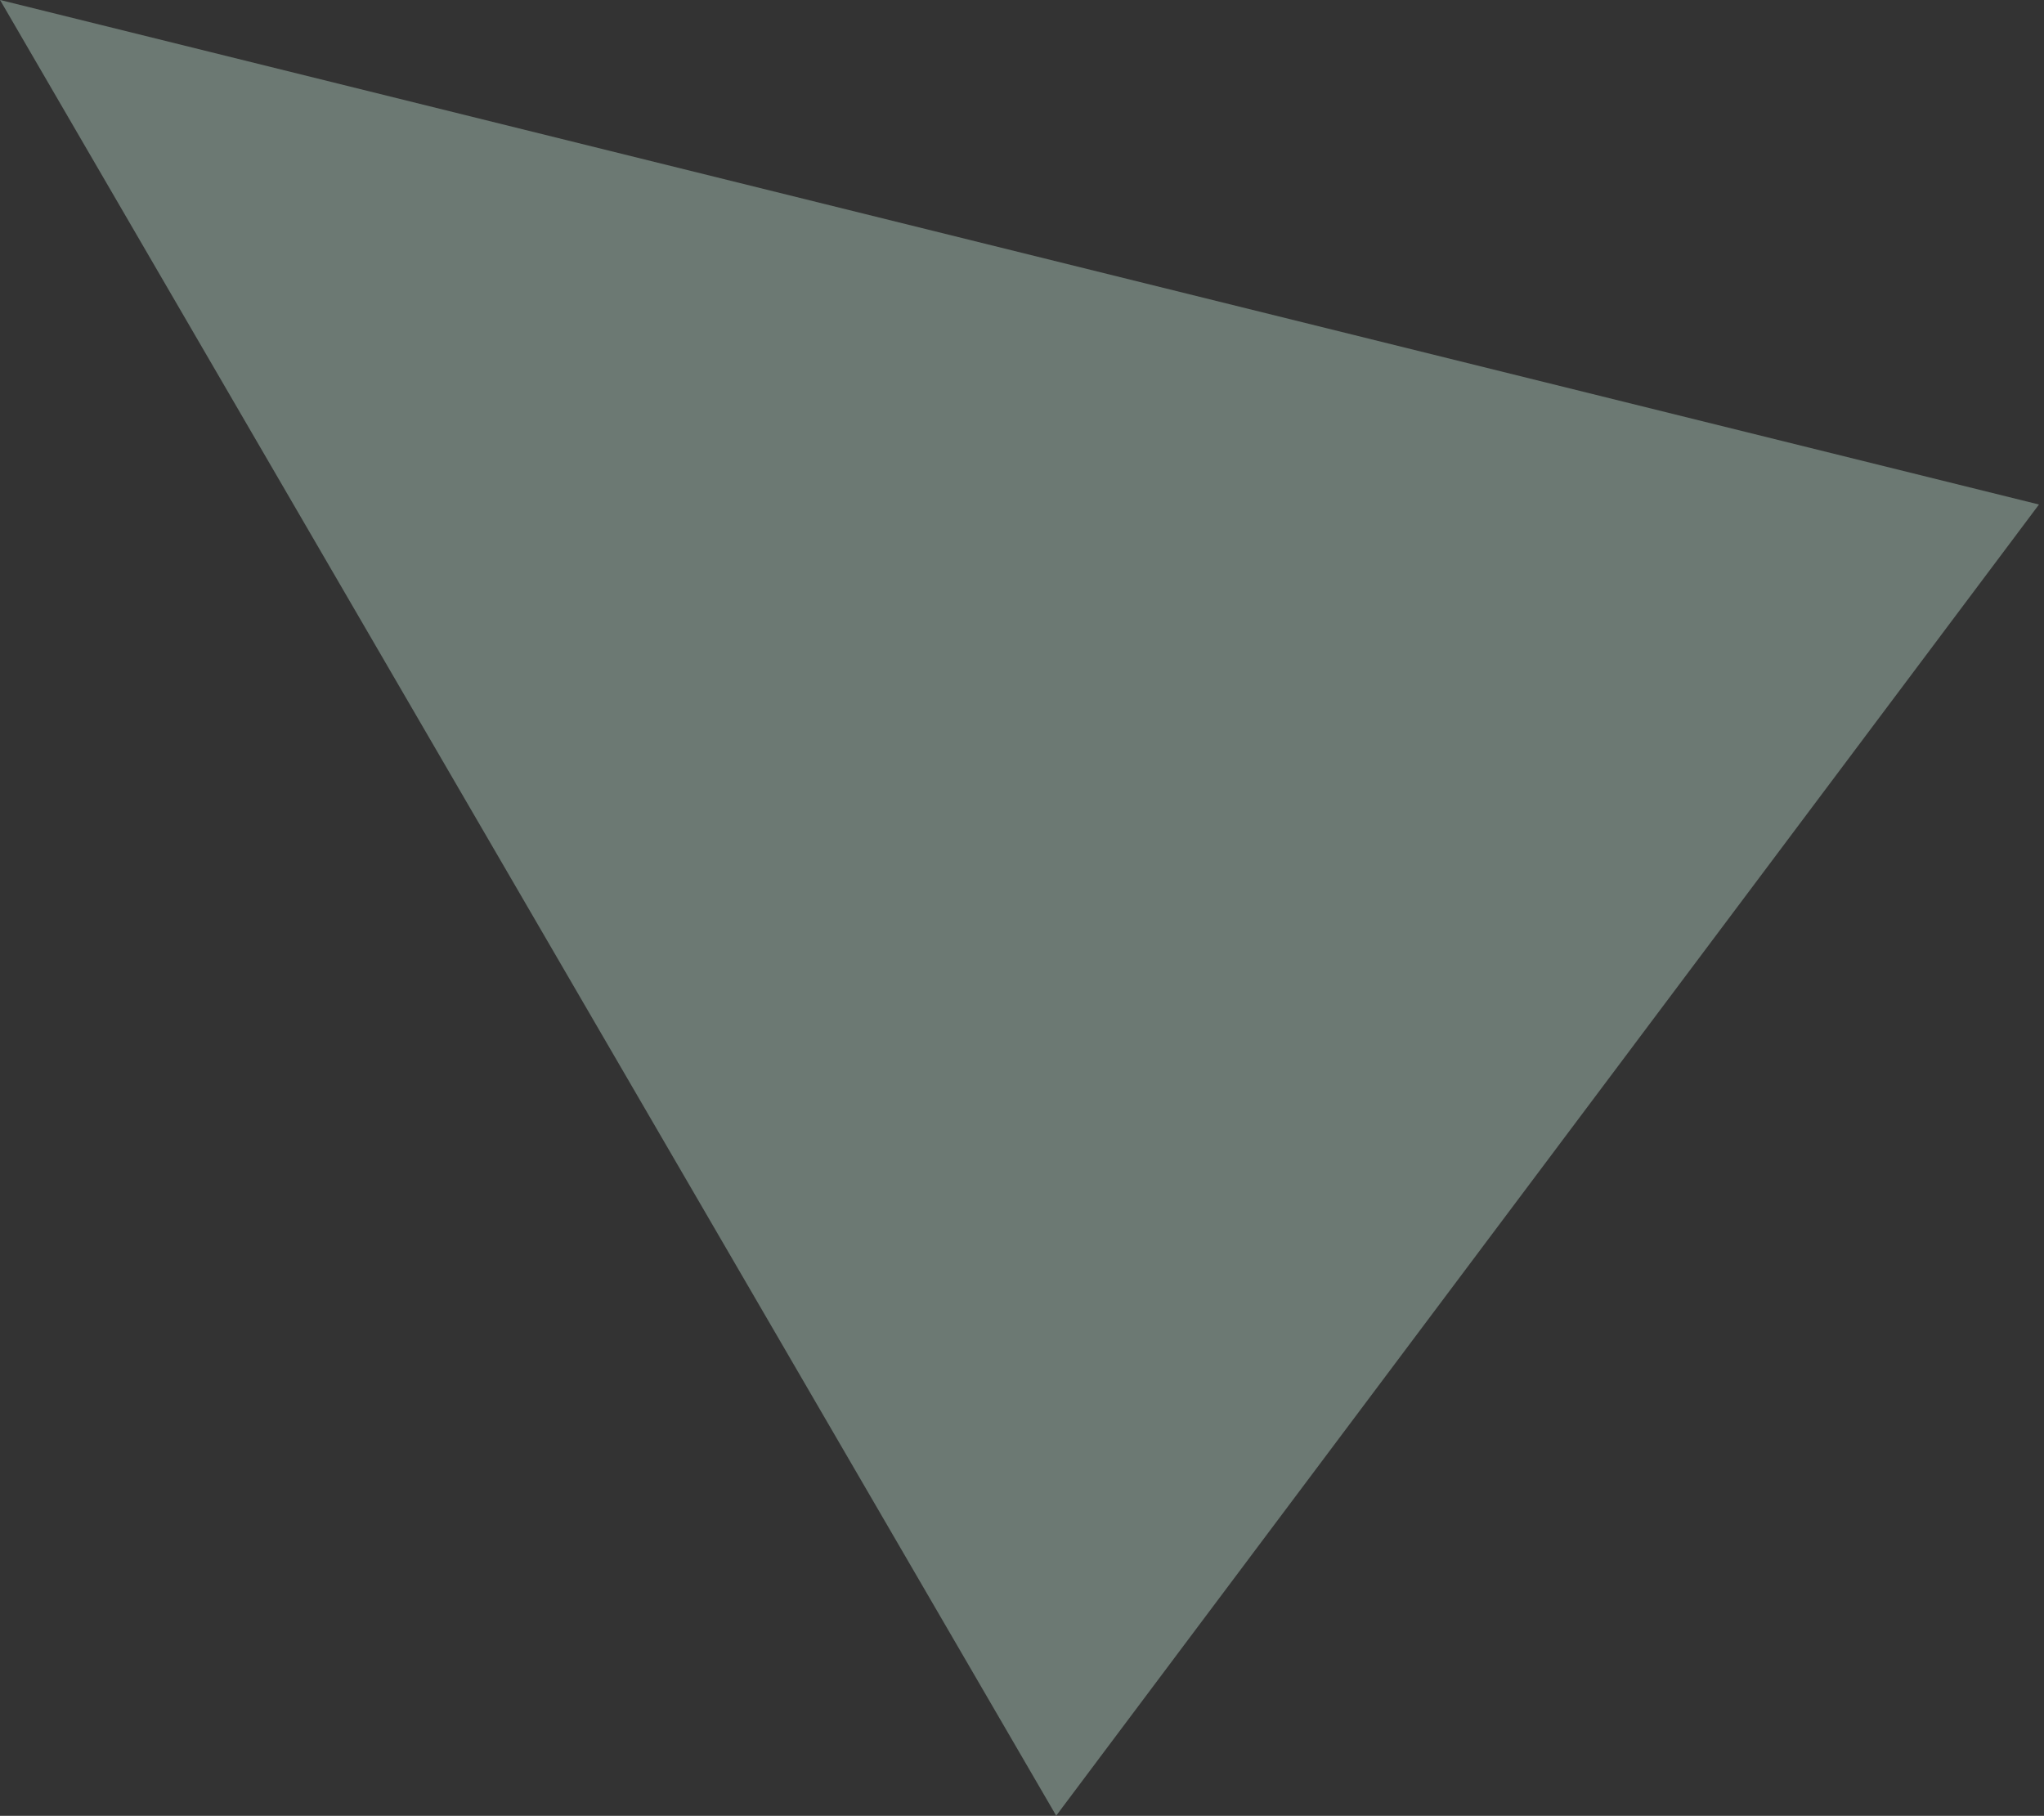 <svg xmlns="http://www.w3.org/2000/svg" width="394" height="350" viewBox="0 0 394 350">
  <rect x="0" y="0" width="394" height="350" fill="#333333" stroke="none"/>
  <defs>
    <style>
      .cls-1 {
        fill: #d0f5e4;
        fill-rule: evenodd;
        opacity: 0.36;
      }
    </style>
  </defs>
  <path id="三角形_3" data-name="三角形 3" class="cls-1" d="M0.006-.007L393.034,97.242,203.592,349.966Z"/>
</svg>
